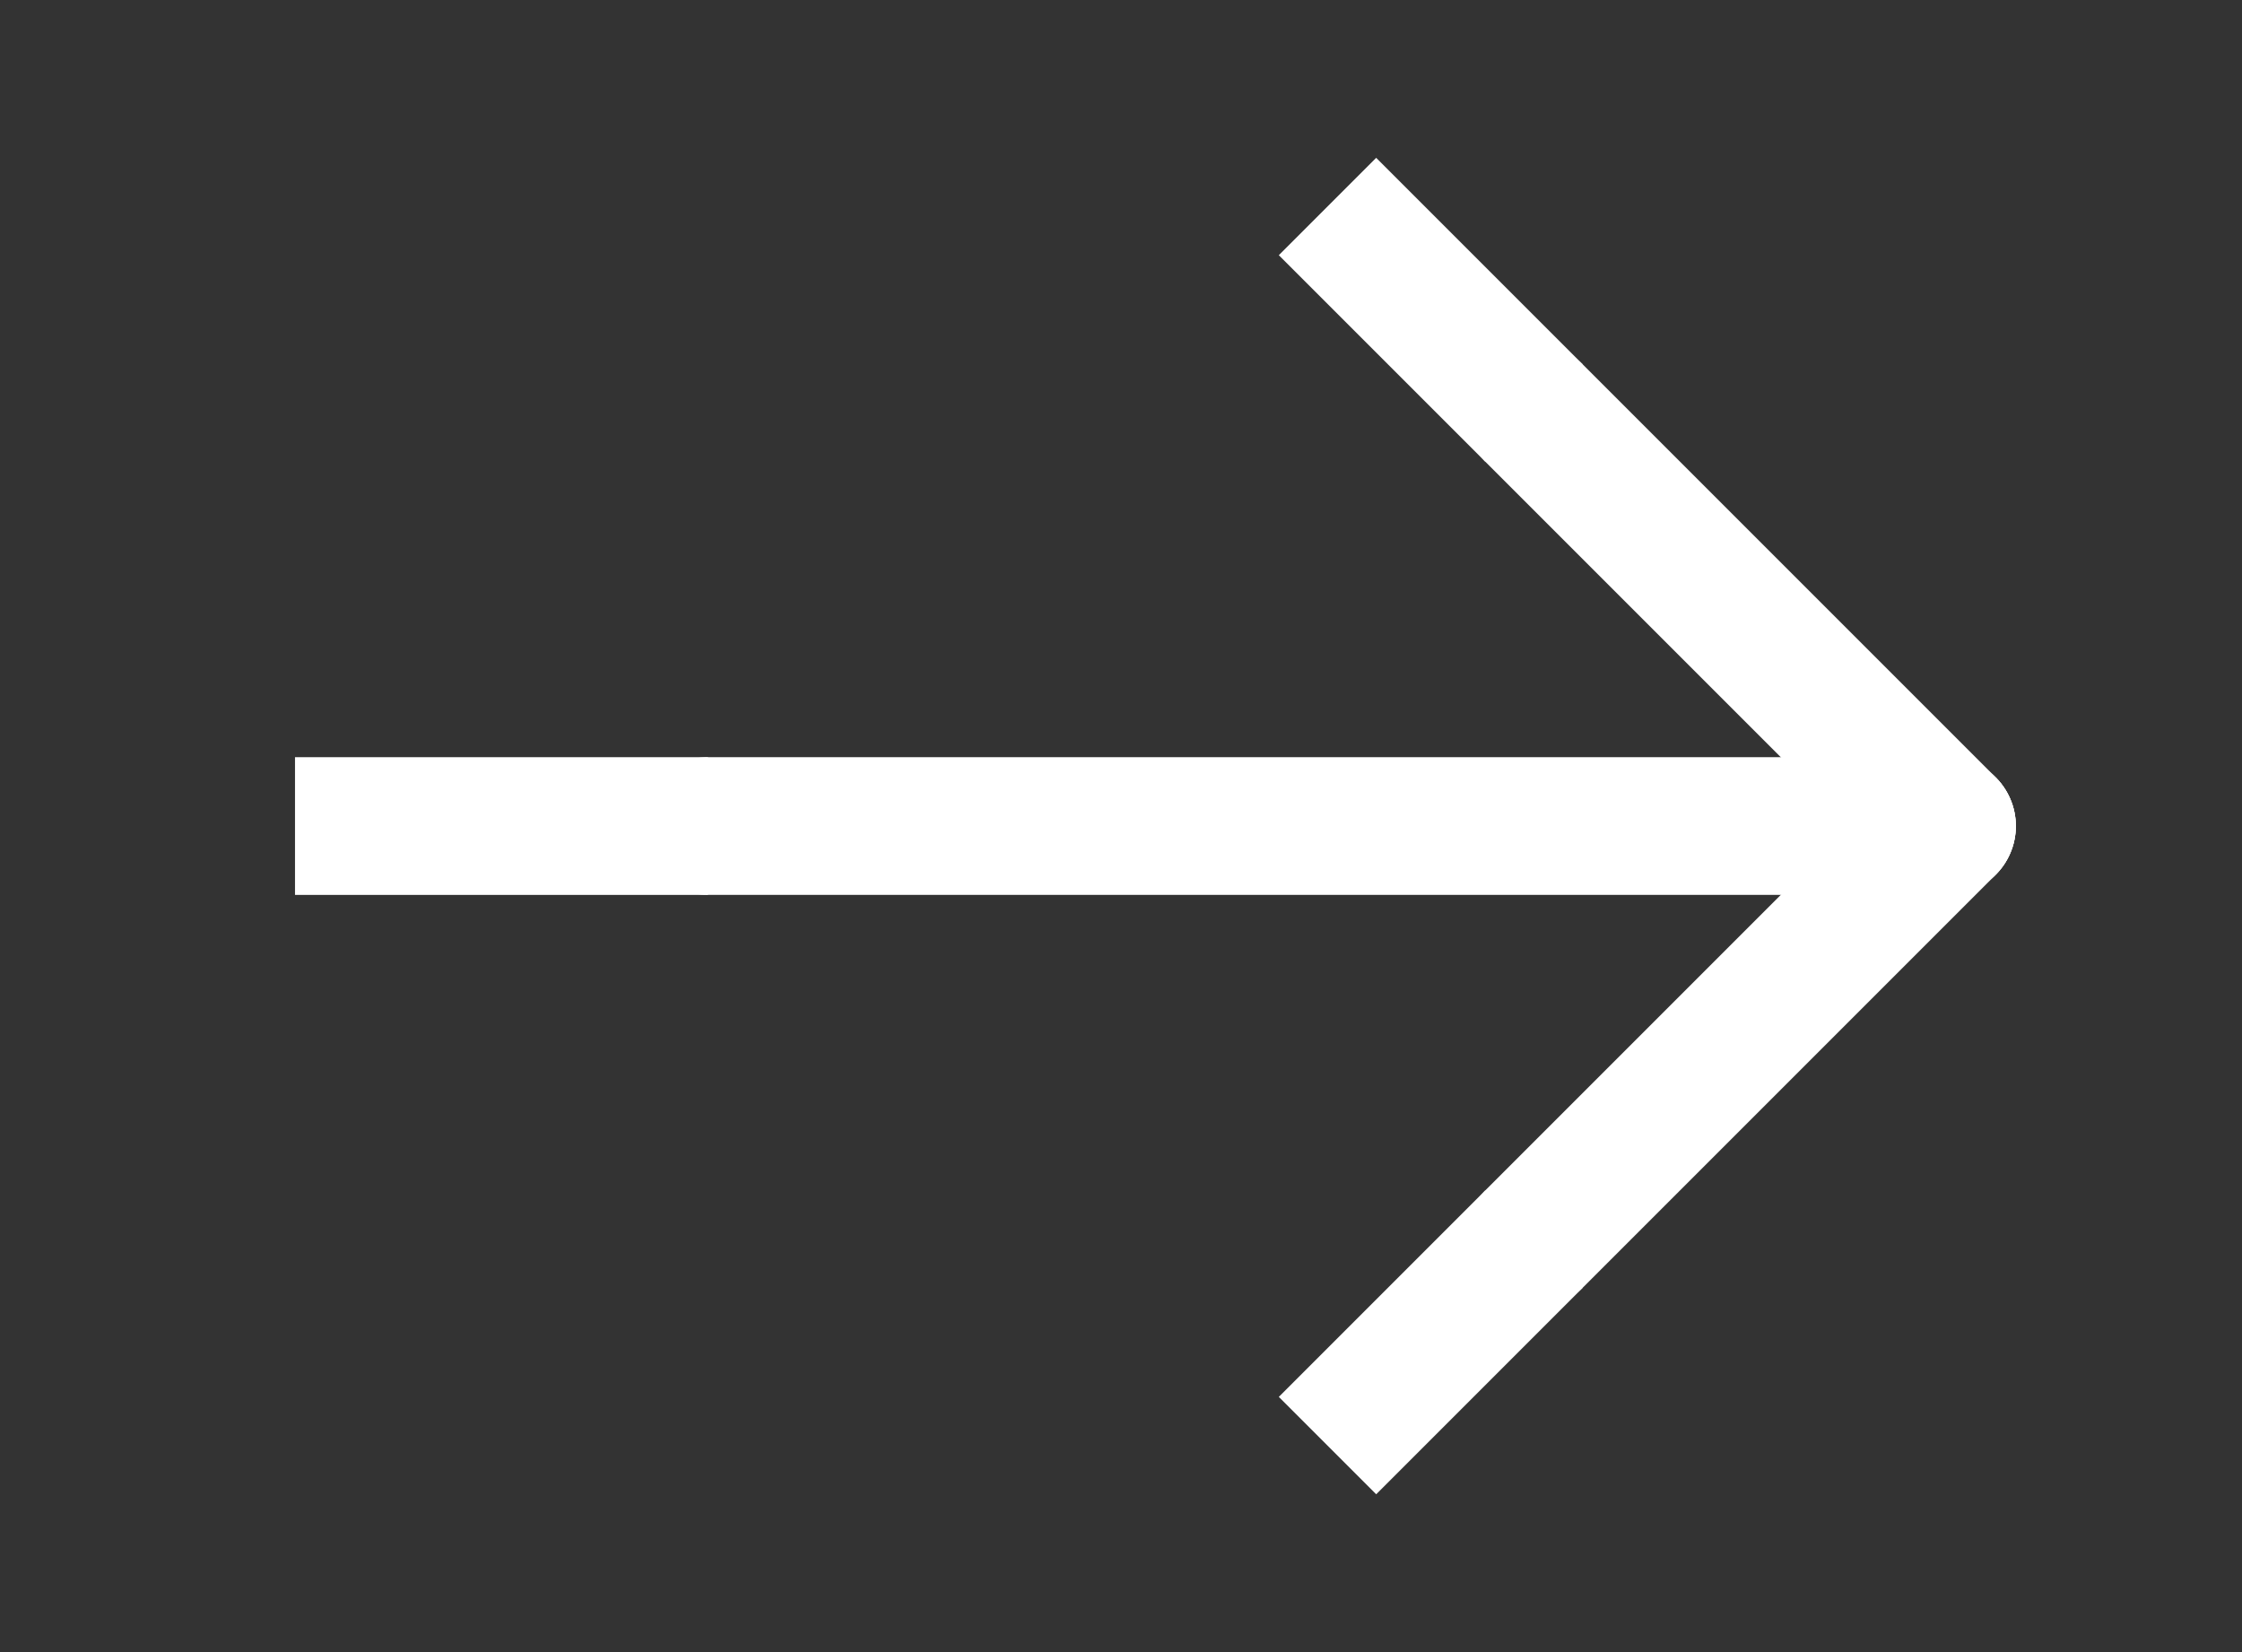 <svg width="19" height="14" viewBox="0 0 19 14" fill="none" xmlns="http://www.w3.org/2000/svg">
<rect x="0" y="0" width="19" height="14" fill="#333333" stroke="none"/>
<path d="M11.25 1.75L13 3.5" stroke="white" stroke-width="1.167"/>
<path d="M13 3.5L16.5 7" stroke="white" stroke-width="1.167" stroke-linecap="round"/>
<path d="M2.5 7H6" stroke="white" stroke-width="1.167"/>
<path d="M6 7H16.5" stroke="white" stroke-width="1.167" stroke-linecap="round"/>
<path d="M16.5 7L13 10.5" stroke="white" stroke-width="1.167" stroke-linecap="round"/>
<path d="M13 10.5L11.25 12.25" stroke="white" stroke-width="1.167"/>
</svg>
